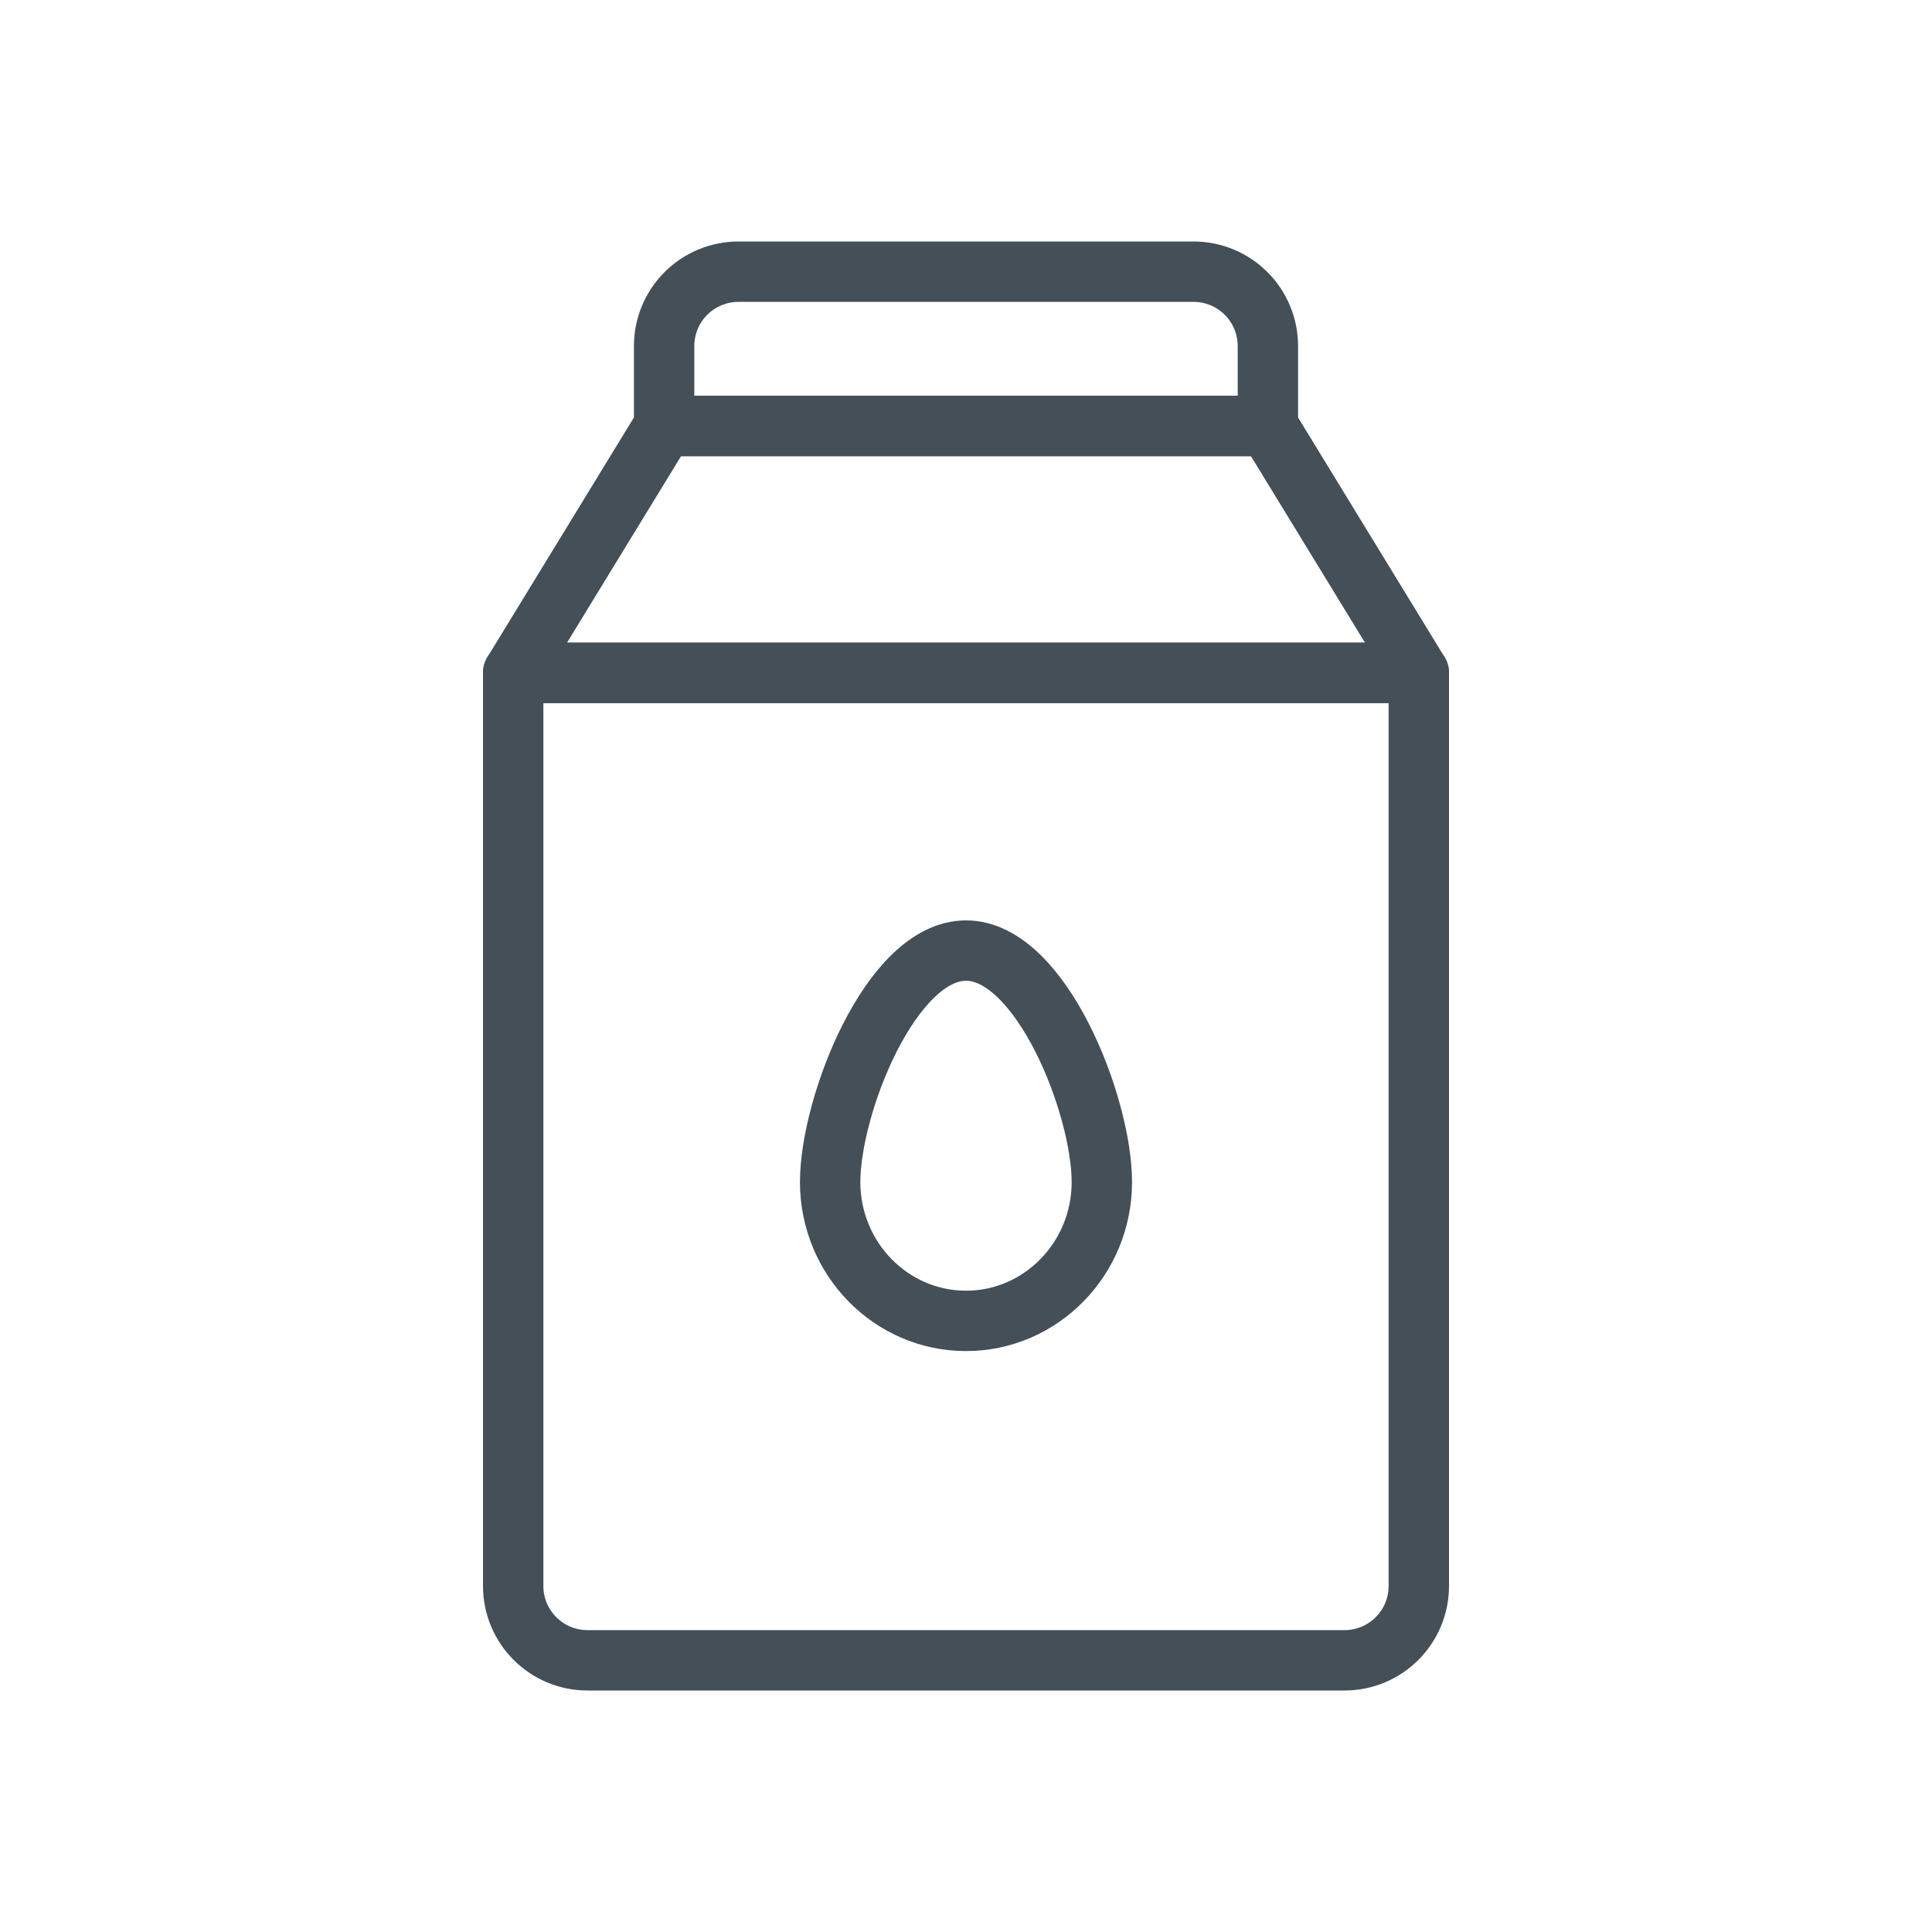 <svg xmlns="http://www.w3.org/2000/svg" xmlns:xlink="http://www.w3.org/1999/xlink" xmlns:serif="http://www.serif.com/" width="100%" height="100%" viewBox="0 0 64 64" xml:space="preserve" style="fill-rule:evenodd;clip-rule:evenodd;stroke-linecap:round;stroke-linejoin:round;stroke-miterlimit:2;"><rect id="_74---Milk" serif:id="74 - Milk" x="0" y="0" width="64" height="64" style="fill:none;"></rect><path d="M47,22.289l-30,0l0,30.249c0,1.36 1.102,2.462 2.462,2.462c5.639,0 19.437,0 25.076,0c1.36,0 2.462,-1.102 2.462,-2.462c0,-7.611 0,-30.249 0,-30.249Z" style="fill:none;stroke:#444f58;stroke-width:2px;"></path><path d="M47,22.289l-30,0l5,-8.178l20,0l5,8.178Z" style="fill:none;stroke:#444f58;stroke-width:2px;"></path><path d="M42,11.462c0,-0.653 -0.259,-1.279 -0.721,-1.741c-0.462,-0.462 -1.088,-0.721 -1.741,-0.721c-3.845,0 -11.231,0 -15.076,0c-0.653,0 -1.279,0.259 -1.741,0.721c-0.462,0.462 -0.721,1.088 -0.721,1.741c0,1.308 0,2.649 0,2.649l20,0l0,-2.649Z" style="fill:none;stroke:#444f58;stroke-width:2px;"></path><path d="M32,31.489c2.484,0 4.5,5.128 4.5,7.667c0,2.538 -2.016,4.6 -4.5,4.6c-2.484,0 -4.5,-2.062 -4.5,-4.6c0,-2.539 2.016,-7.667 4.5,-7.667Z" style="fill:none;stroke:#444f58;stroke-width:2px;"></path></svg>